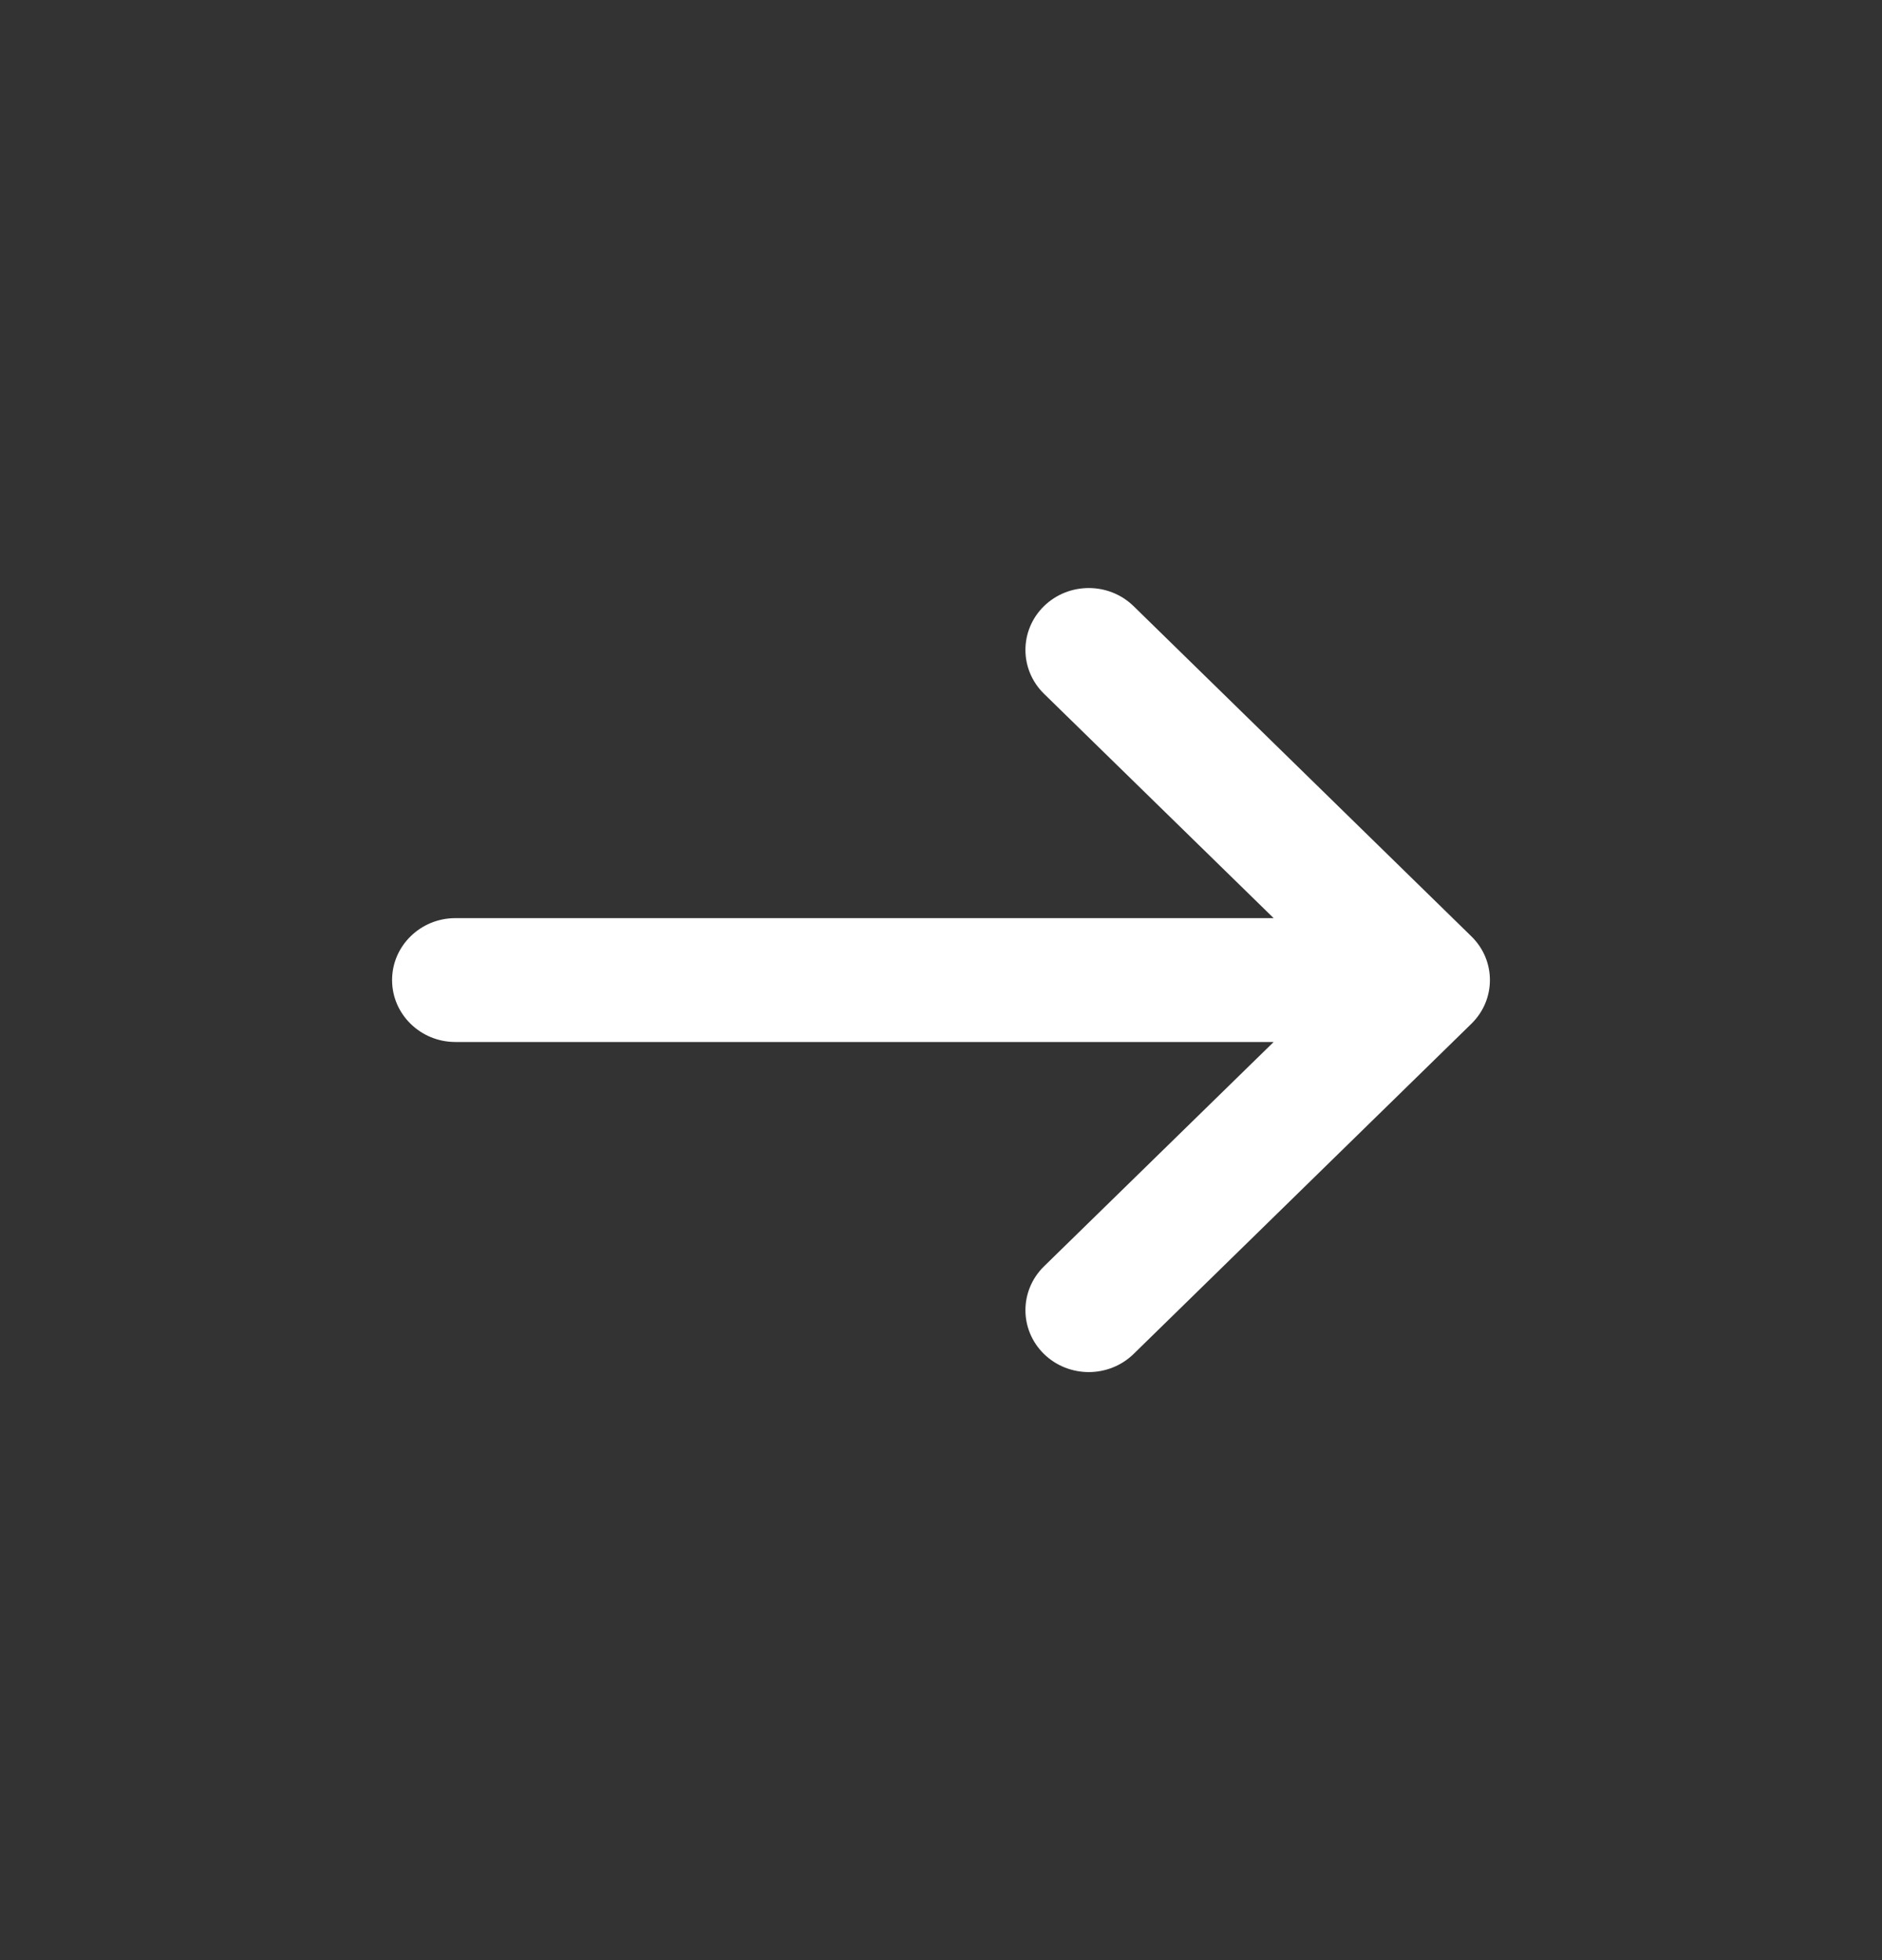 <svg width="24" height="25" viewBox="0 0 24 25" fill="none" xmlns="http://www.w3.org/2000/svg">
<rect x="0" y="0" width="24" height="25" fill="#333333" stroke="none"/>
<path d="M13.313 8.848C12.998 8.539 12.998 8.04 13.313 7.731C13.629 7.423 14.14 7.423 14.456 7.731L18.763 11.942C19.079 12.25 19.079 12.75 18.763 13.058L14.456 17.269C14.14 17.577 13.629 17.577 13.313 17.269C12.998 16.96 12.998 16.461 13.313 16.152L16.242 13.29H5.808C5.362 13.29 5 12.936 5 12.5C5 12.064 5.362 11.71 5.808 11.71H16.242L13.313 8.848Z" fill="white"/>
</svg>
